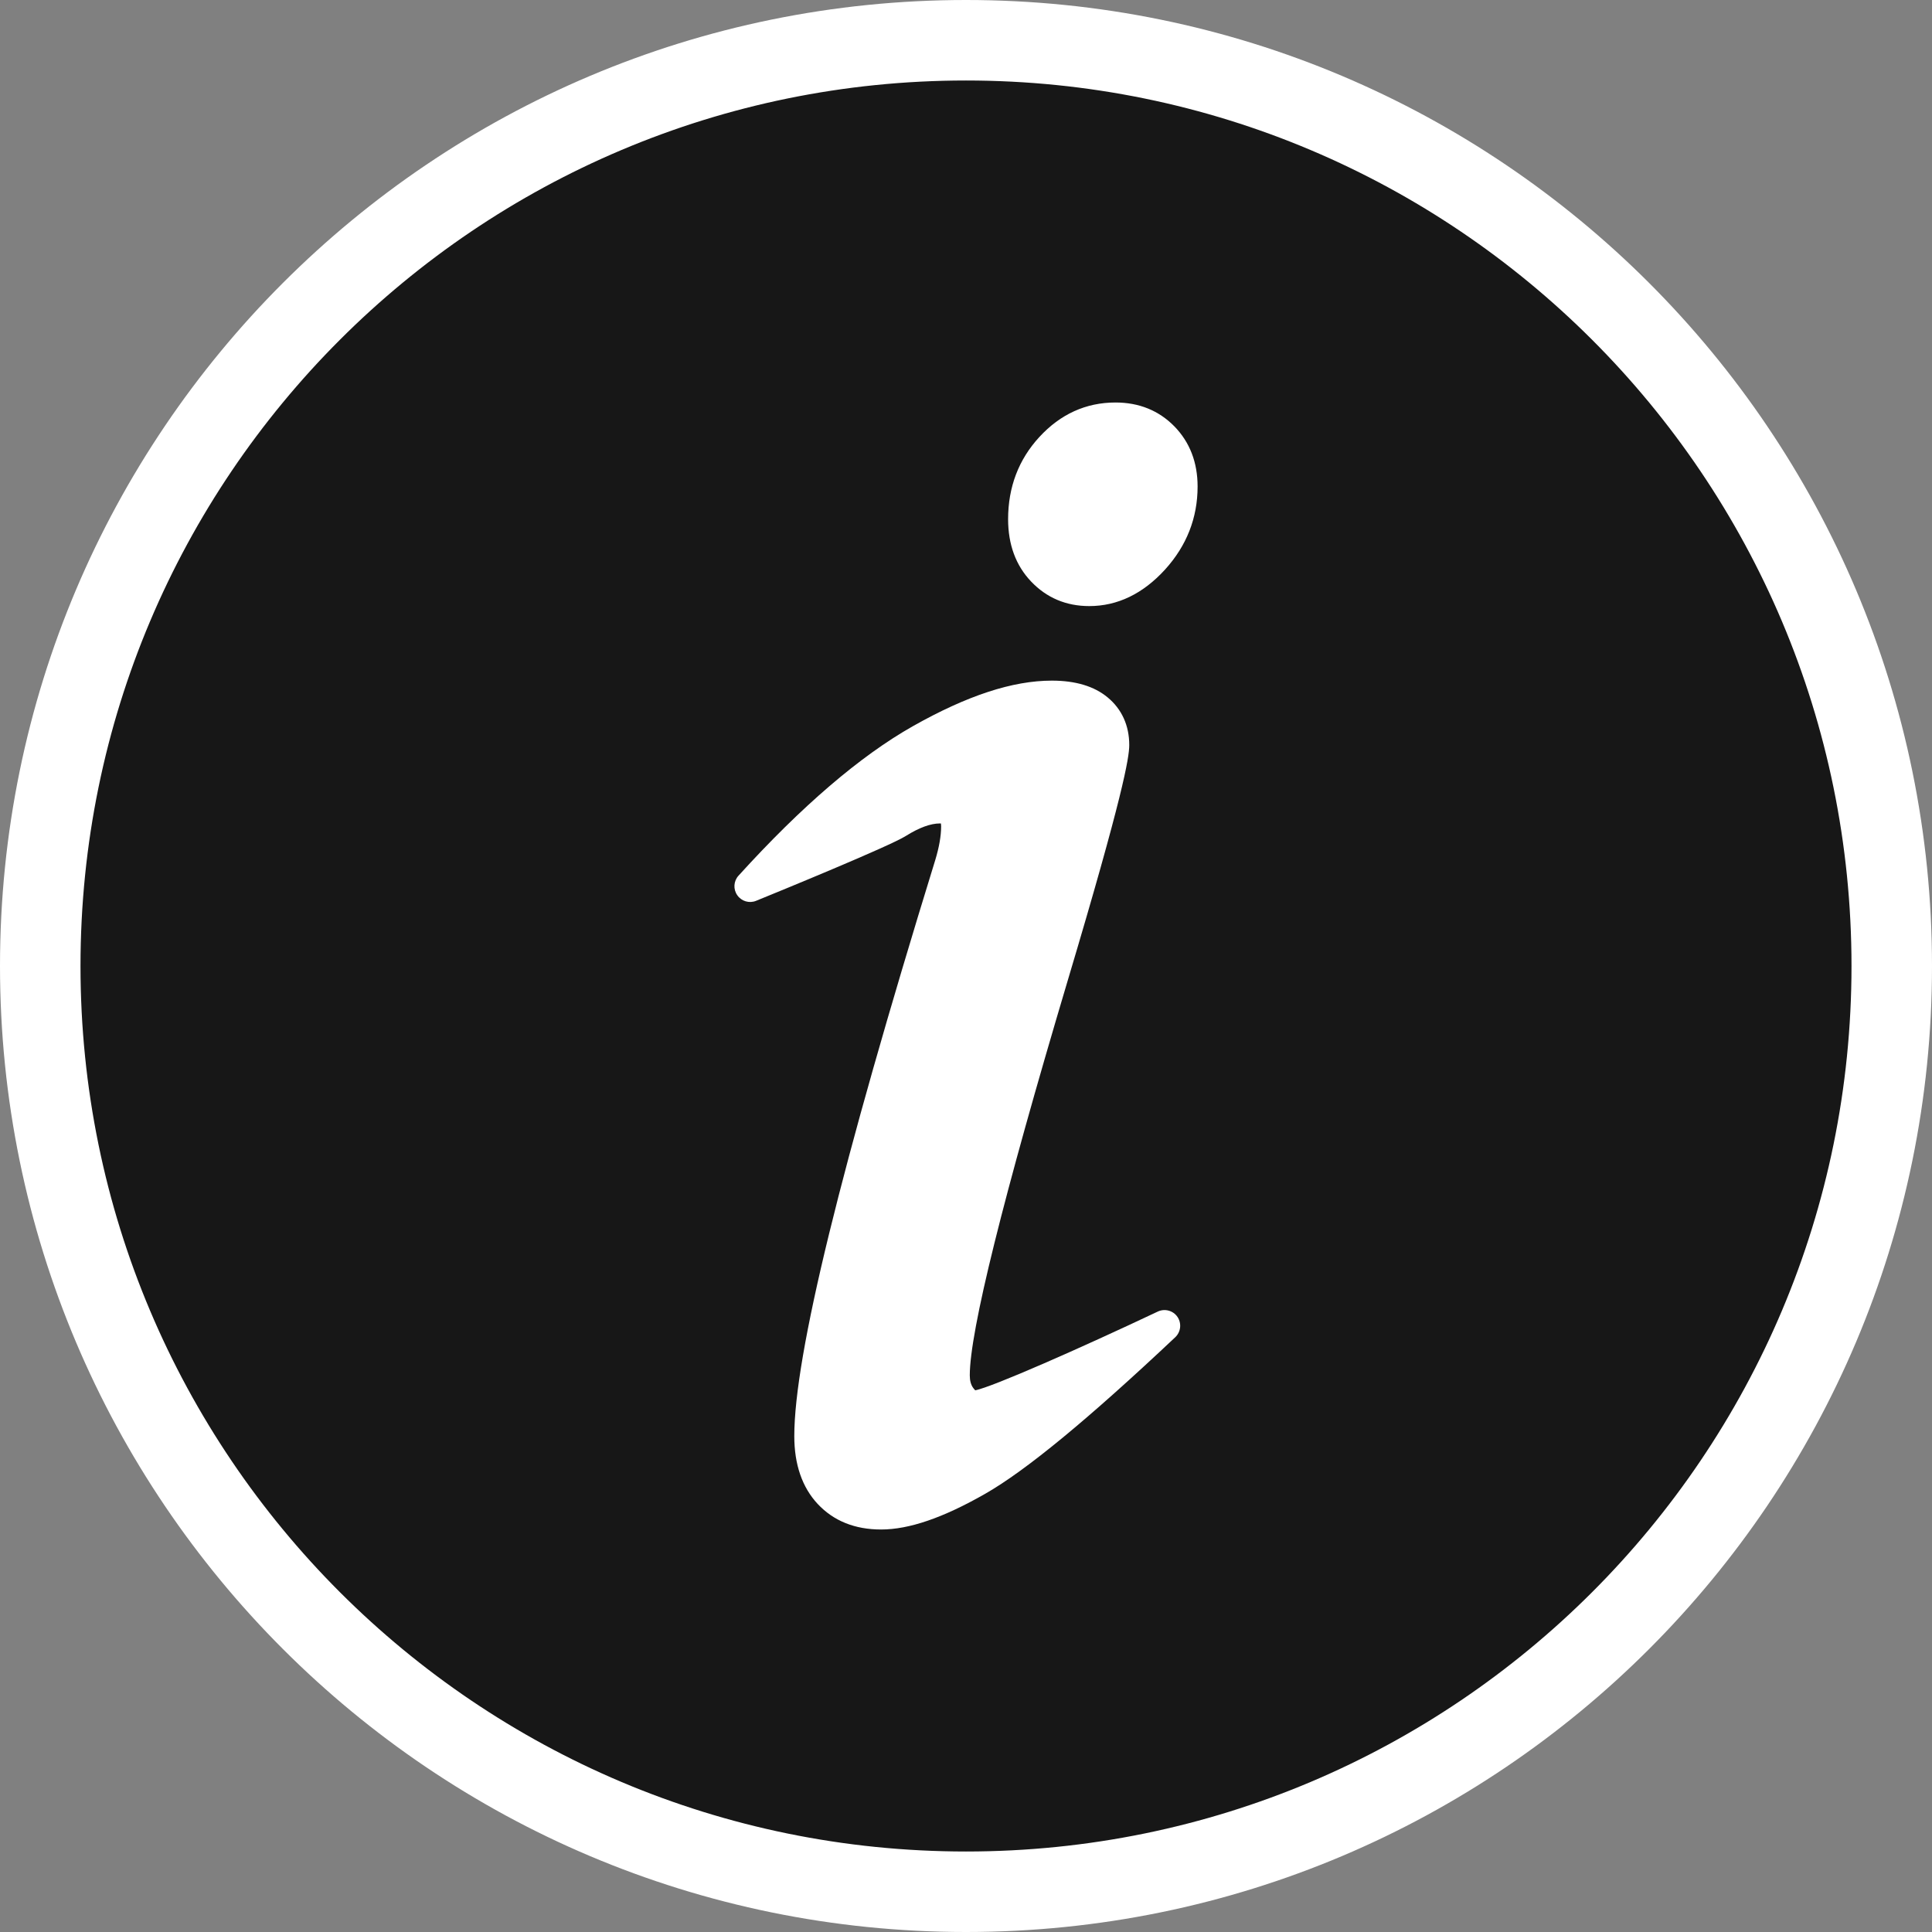 <svg width="24" height="24" viewBox="0 0 24 24" fill="none" xmlns="http://www.w3.org/2000/svg">
<rect x="0" y="0" width="24" height="24" fill="#808080" stroke="none"/>
<path d="M12 0.5C18.352 0.5 23.5 5.648 23.5 12C23.5 18.351 18.352 23.5 12 23.5C5.649 23.5 0.5 18.351 0.5 12C0.5 5.648 5.649 0.5 12 0.5Z" fill="#171717" stroke="white"/>
<path d="M14.627 16.359C14.573 16.28 14.469 16.252 14.382 16.293C13.42 16.748 12.329 17.229 12.115 17.271C12.11 17.266 12.101 17.257 12.09 17.242C12.061 17.203 12.047 17.151 12.047 17.085C12.047 16.541 12.457 14.887 13.267 12.169C13.949 9.885 14.028 9.412 14.028 9.255C14.028 9.013 13.935 8.808 13.759 8.663C13.593 8.525 13.36 8.455 13.067 8.455C12.579 8.455 12.015 8.64 11.34 9.021C10.687 9.39 9.958 10.014 9.174 10.878C9.113 10.945 9.106 11.046 9.159 11.121C9.211 11.196 9.308 11.225 9.393 11.19C9.668 11.078 11.051 10.512 11.252 10.385C11.418 10.281 11.56 10.229 11.677 10.229C11.681 10.229 11.685 10.229 11.688 10.229C11.689 10.237 11.691 10.249 11.691 10.266C11.691 10.385 11.666 10.526 11.618 10.684C10.44 14.503 9.867 16.843 9.867 17.84C9.867 18.192 9.965 18.476 10.157 18.682C10.354 18.893 10.619 19 10.945 19C11.293 19 11.716 18.855 12.239 18.556C12.745 18.267 13.517 17.631 14.599 16.612C14.669 16.546 14.681 16.439 14.627 16.359Z" fill="white"/>
<path d="M14.589 5.297C14.396 5.1 14.15 5 13.857 5C13.491 5 13.173 5.144 12.911 5.429C12.653 5.709 12.523 6.053 12.523 6.45C12.523 6.764 12.619 7.025 12.809 7.224C13.001 7.426 13.244 7.529 13.531 7.529C13.882 7.529 14.198 7.376 14.472 7.076C14.741 6.78 14.877 6.433 14.877 6.044C14.877 5.744 14.78 5.493 14.589 5.297Z" fill="white"/>
</svg>
